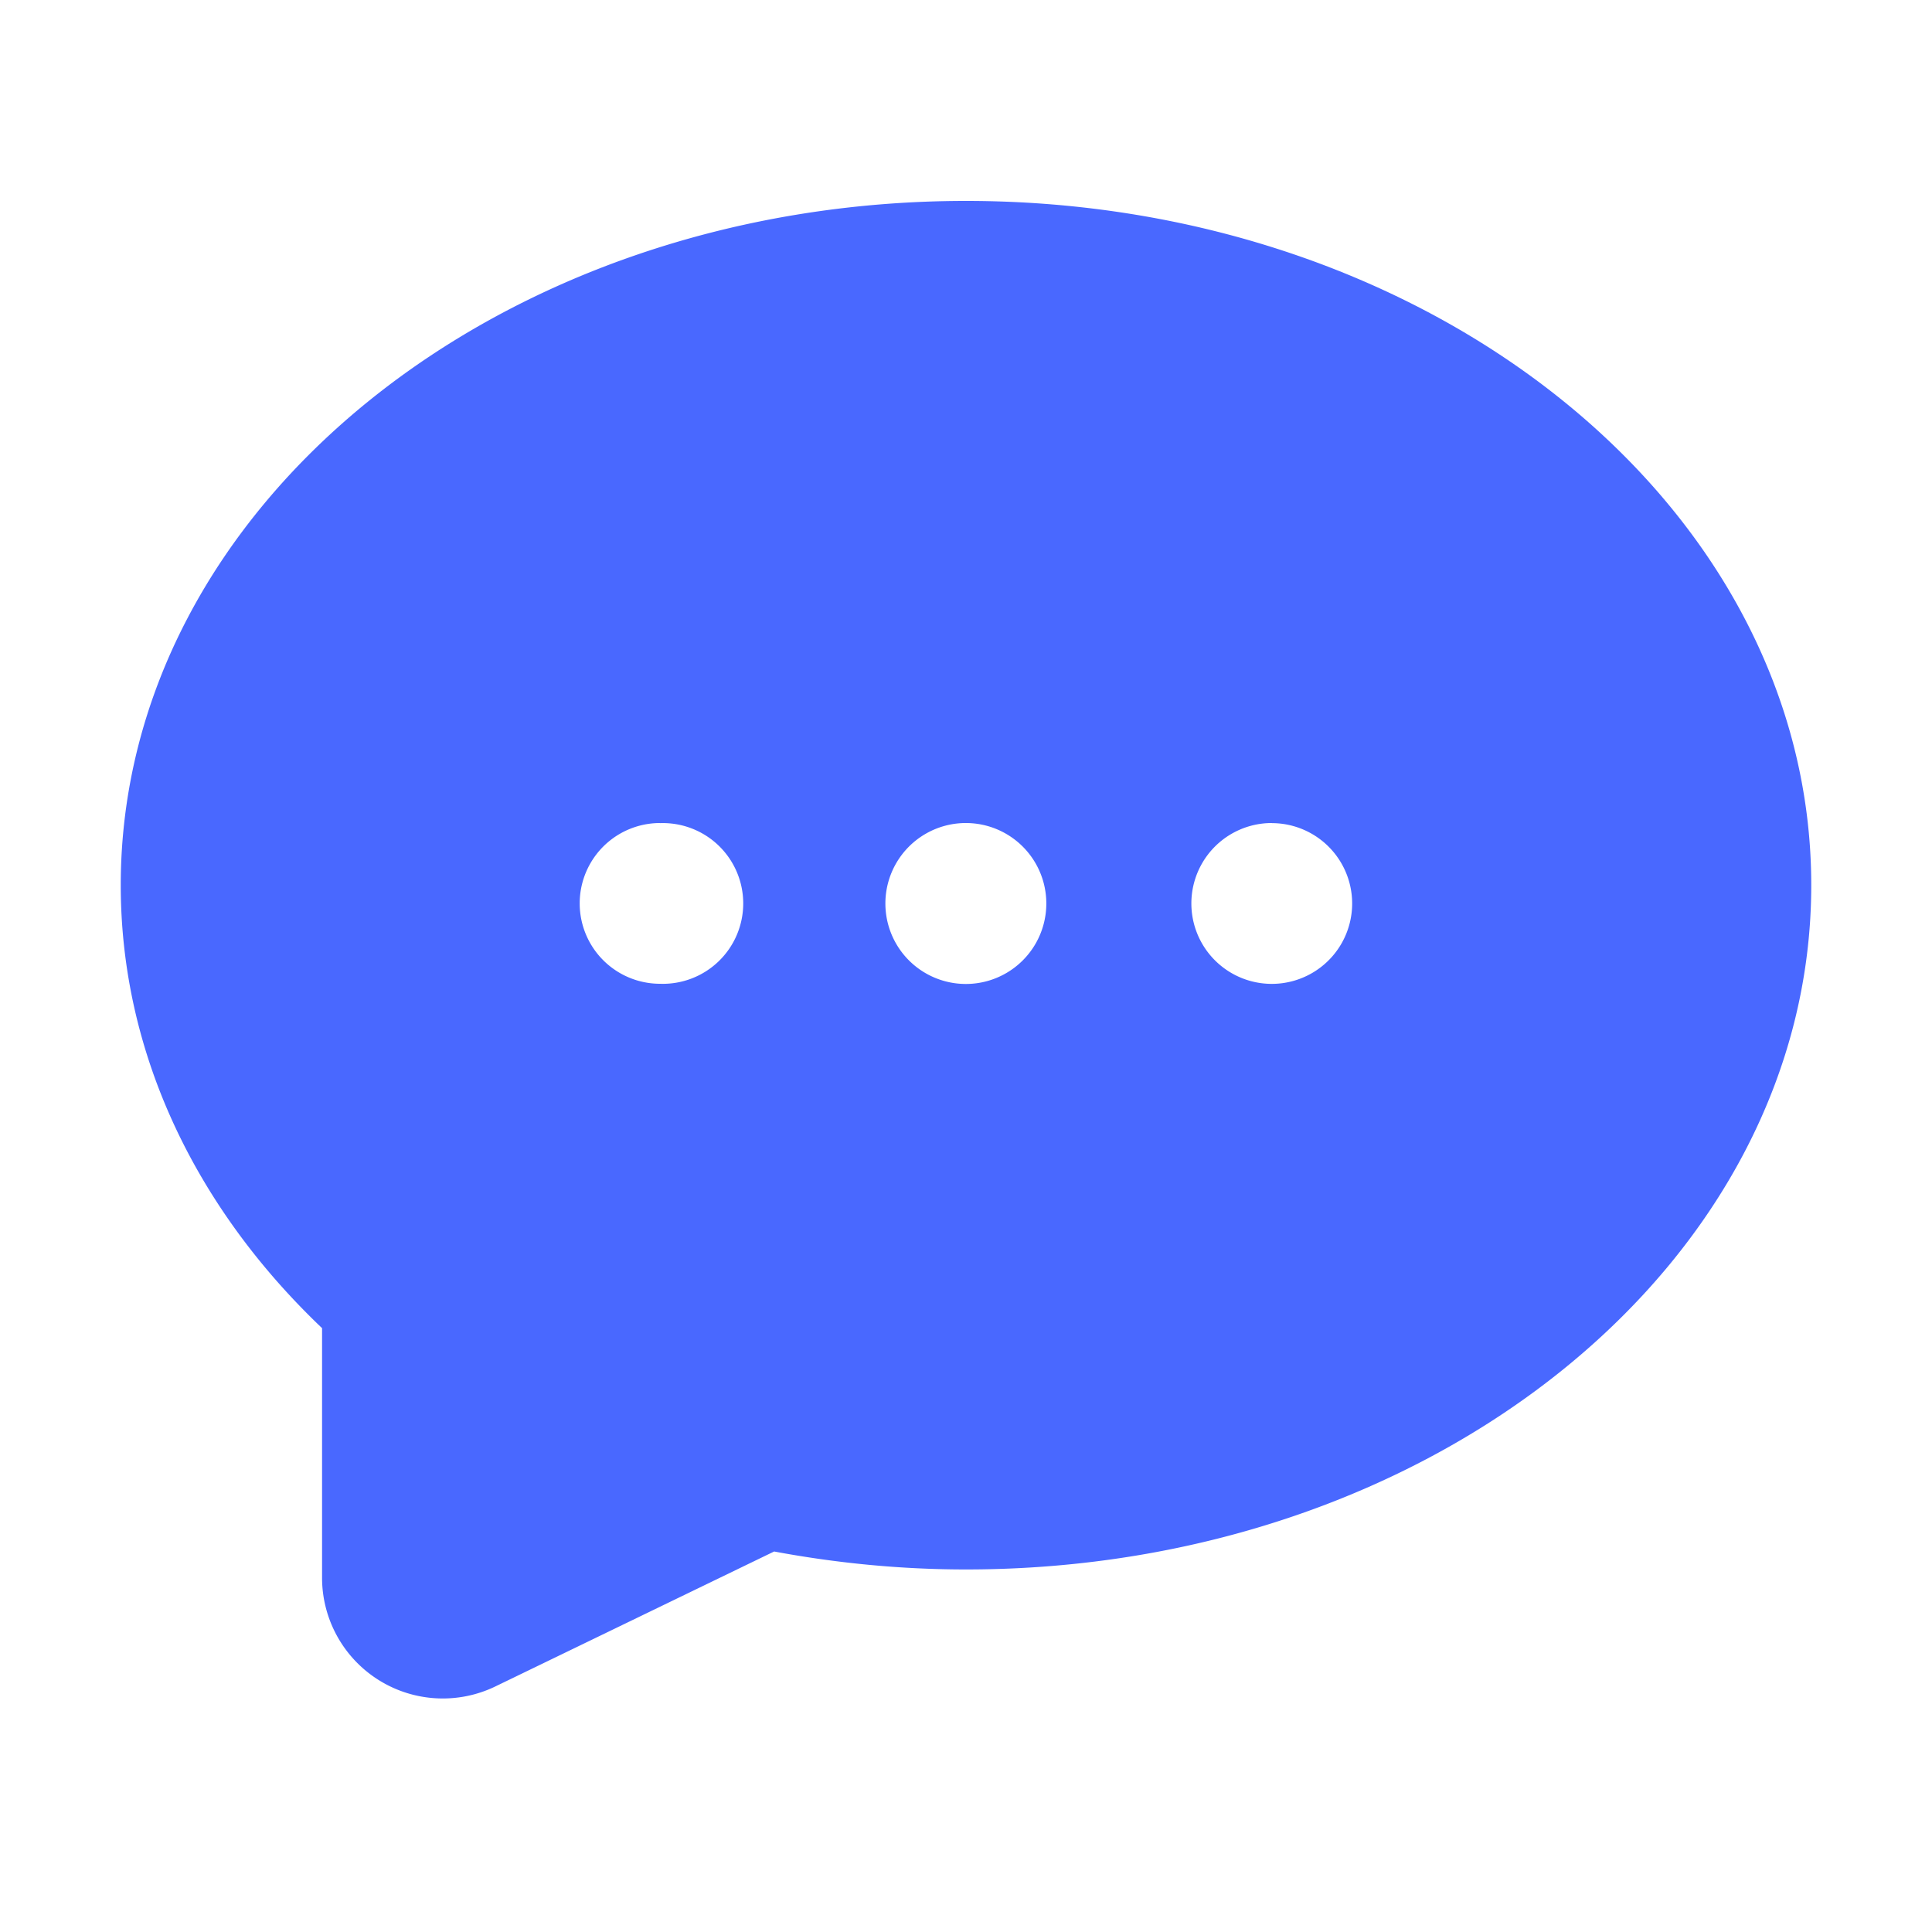 <svg width="20" height="20" viewBox="0 0 20 20" fill="none" xmlns="http://www.w3.org/2000/svg">
    <path d="M10 2.08c4.832 0 8.75 3.171 8.75 7.083 0 3.912-3.918 7.084-8.75 7.084-.683 0-1.348-.067-1.986-.186l-2.886 1.397a1.25 1.25 0 0 1-1.794-1.125v-2.584C2.035 12.513 1.25 10.913 1.25 9.163 1.25 5.251 5.168 2.08 10 2.08zM6.833 8.52a.832.832 0 1 0 0 1.664.832.832 0 1 0 0-1.663zm3.167 0a.832.832 0 1 0-.003 1.666A.832.832 0 0 0 10 8.52zm3.167 0a.832.832 0 1 0-.003 1.665.832.832 0 0 0 .003-1.664z" fill="#4968FF"/>
</svg>
